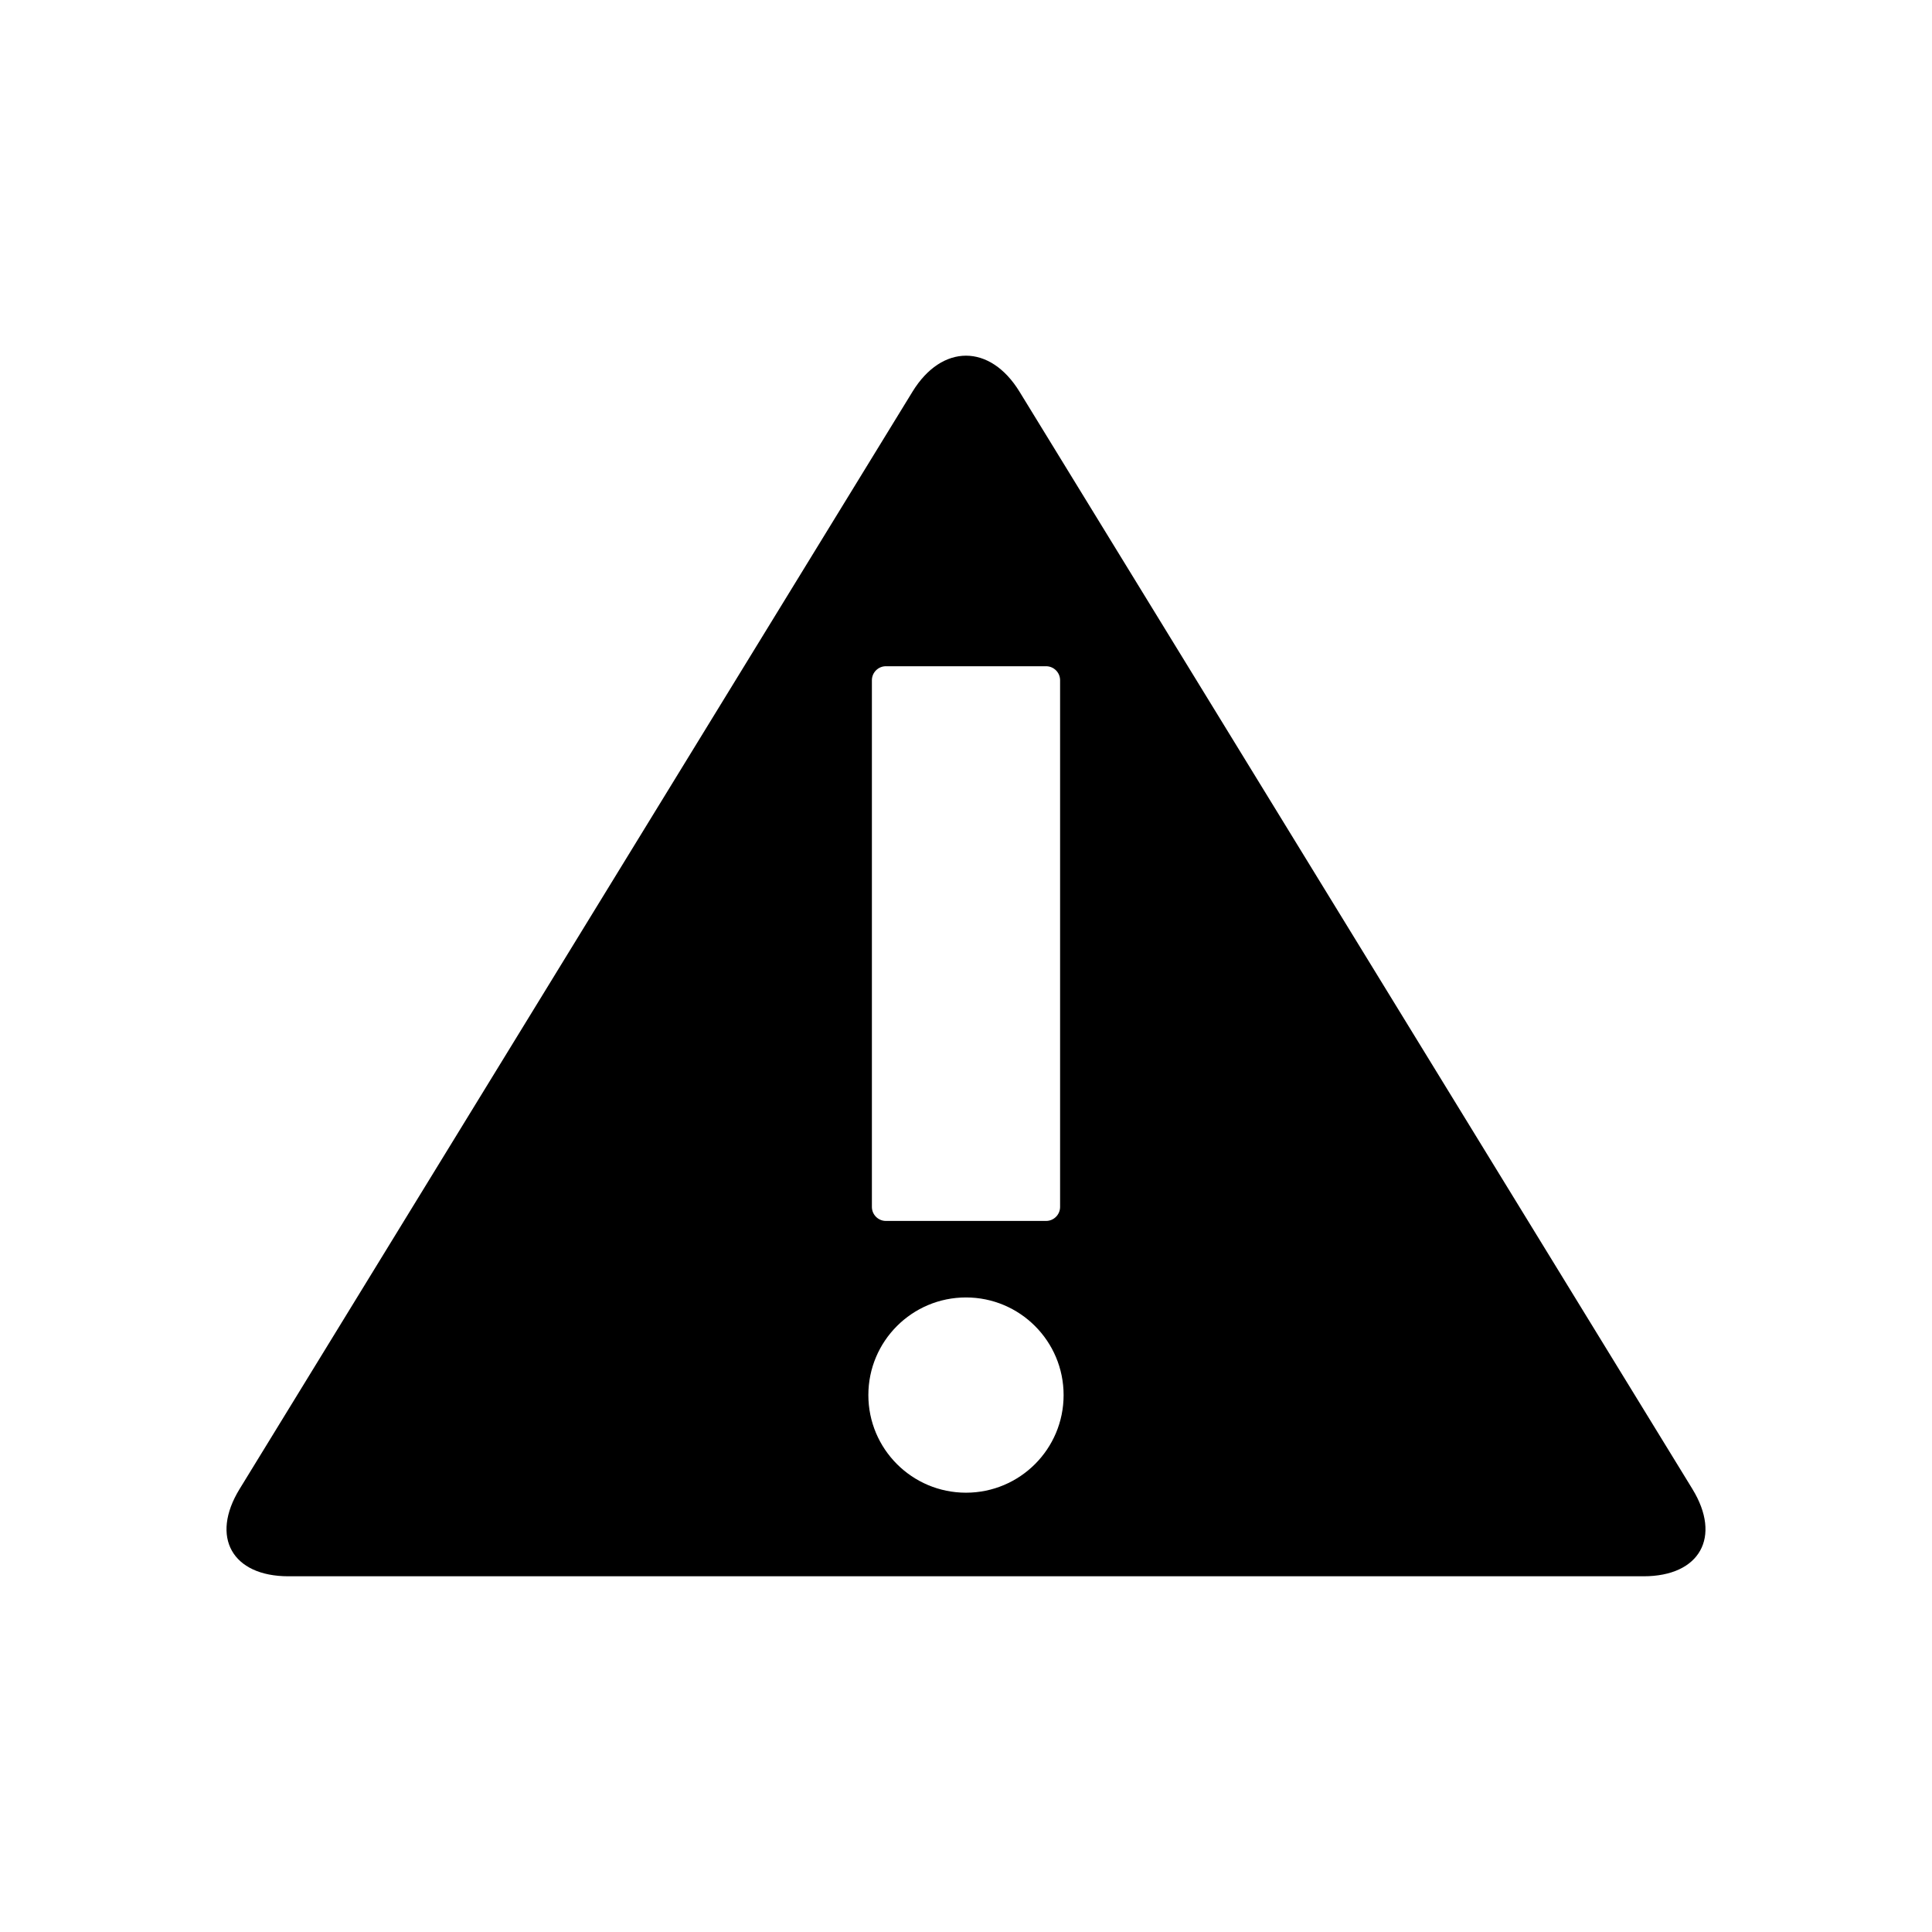 <?xml version="1.0" encoding="UTF-8"?>
<!-- Uploaded to: SVG Repo, www.svgrepo.com, Generator: SVG Repo Mixer Tools -->
<svg fill="#000000" width="800px" height="800px" version="1.1" viewBox="144 144 512 512" xmlns="http://www.w3.org/2000/svg">
 <path d="m592.51 538.61-178.33-290.81c-7.797-12.719-20.559-12.719-28.359 0l-178.33 290.81c-7.801 12.719-1.973 23.121 12.945 23.121h359.13c14.918 0 20.742-10.406 12.941-23.121zm-217.45-214.34c0-2.039 1.672-3.711 3.711-3.711h42.453c2.043 0 3.711 1.668 3.711 3.711v139.58c0 2.039-1.668 3.711-3.711 3.711h-42.453c-2.039 0-3.711-1.672-3.711-3.711zm24.934 215.31c-14.289 0-25.871-11.582-25.871-25.871 0-14.289 11.582-25.871 25.871-25.871 14.289 0 25.871 11.582 25.871 25.871 0.004 14.285-11.578 25.871-25.871 25.871z"/>
</svg>